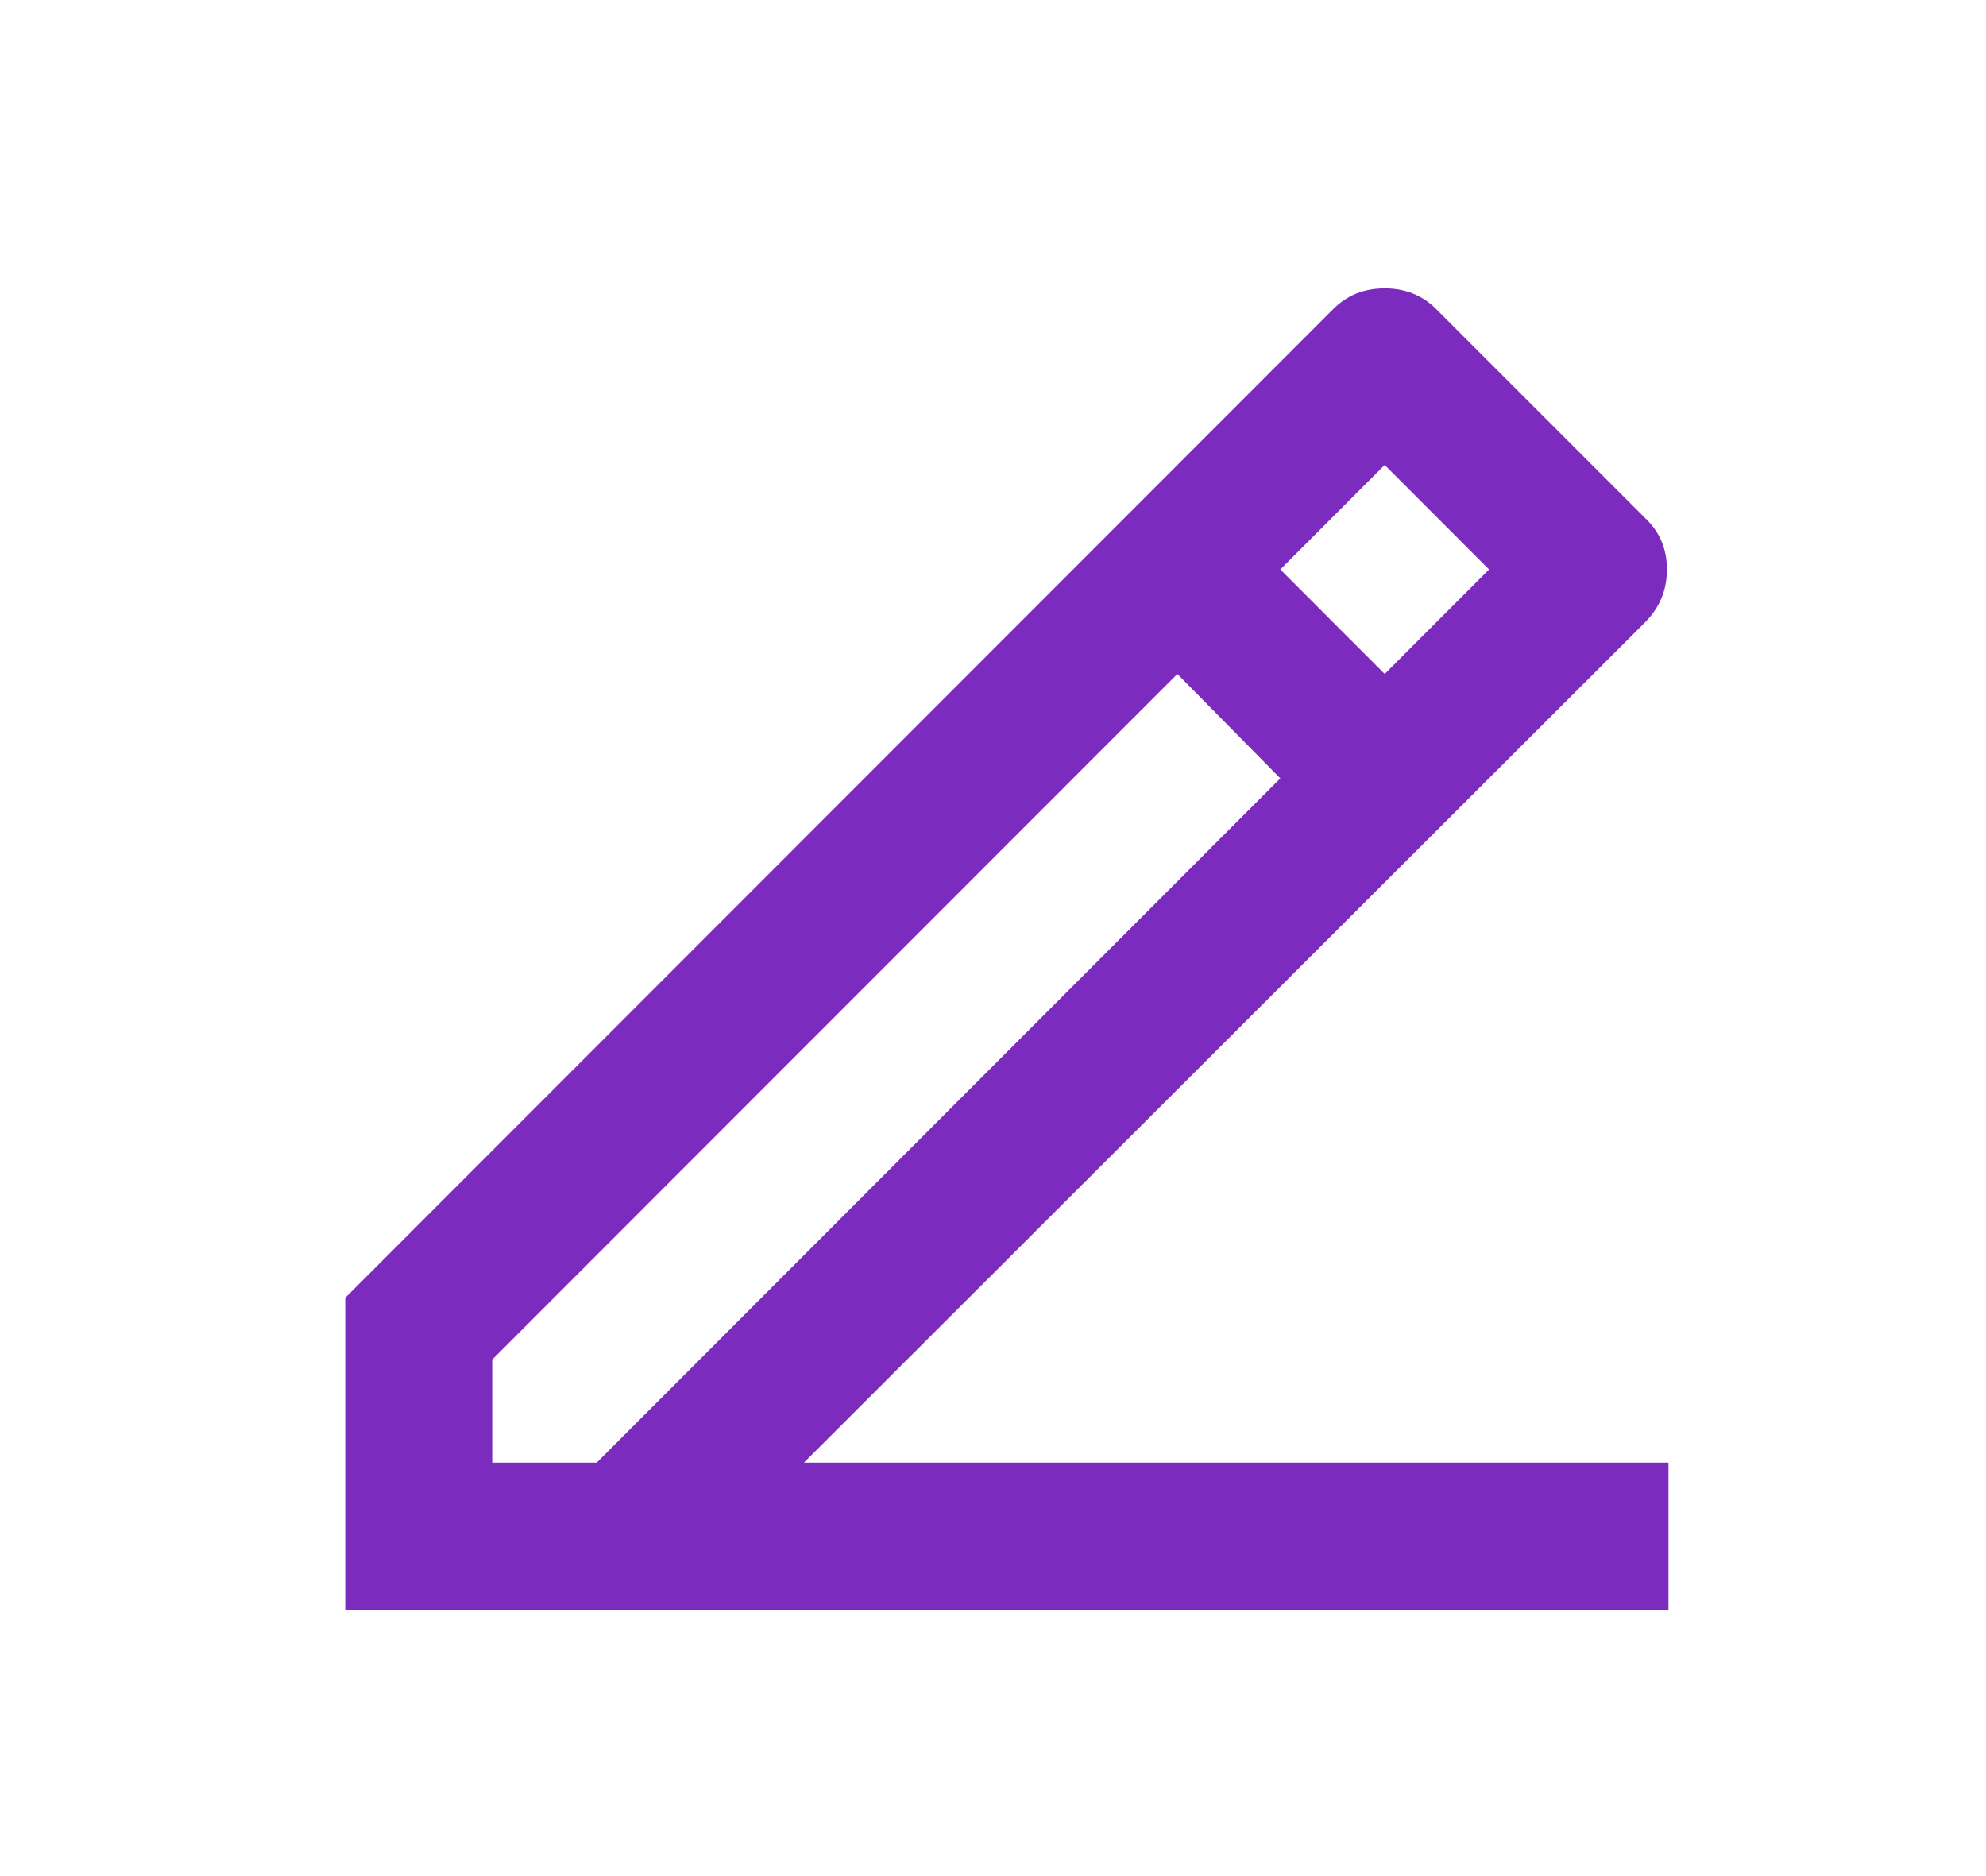 <svg width="18" height="17" viewBox="0 0 18 17" fill="none" xmlns="http://www.w3.org/2000/svg">
<g id="Icon">
<path id="Vector" d="M4.461 13.254H5.408L11.604 7.053L10.671 6.107L4.461 12.32V13.254ZM15.122 14.587H3.129V11.76L12.084 2.8C12.208 2.676 12.363 2.613 12.55 2.613C12.736 2.613 12.892 2.676 13.016 2.8L14.909 4.693C15.042 4.818 15.108 4.973 15.108 5.16C15.108 5.347 15.042 5.507 14.909 5.64L7.286 13.254H15.122V14.587ZM11.604 5.16L12.55 6.107L13.496 5.16L12.55 4.213L11.604 5.16Z" fill="#7B2CBF"/>
</g>
</svg>
